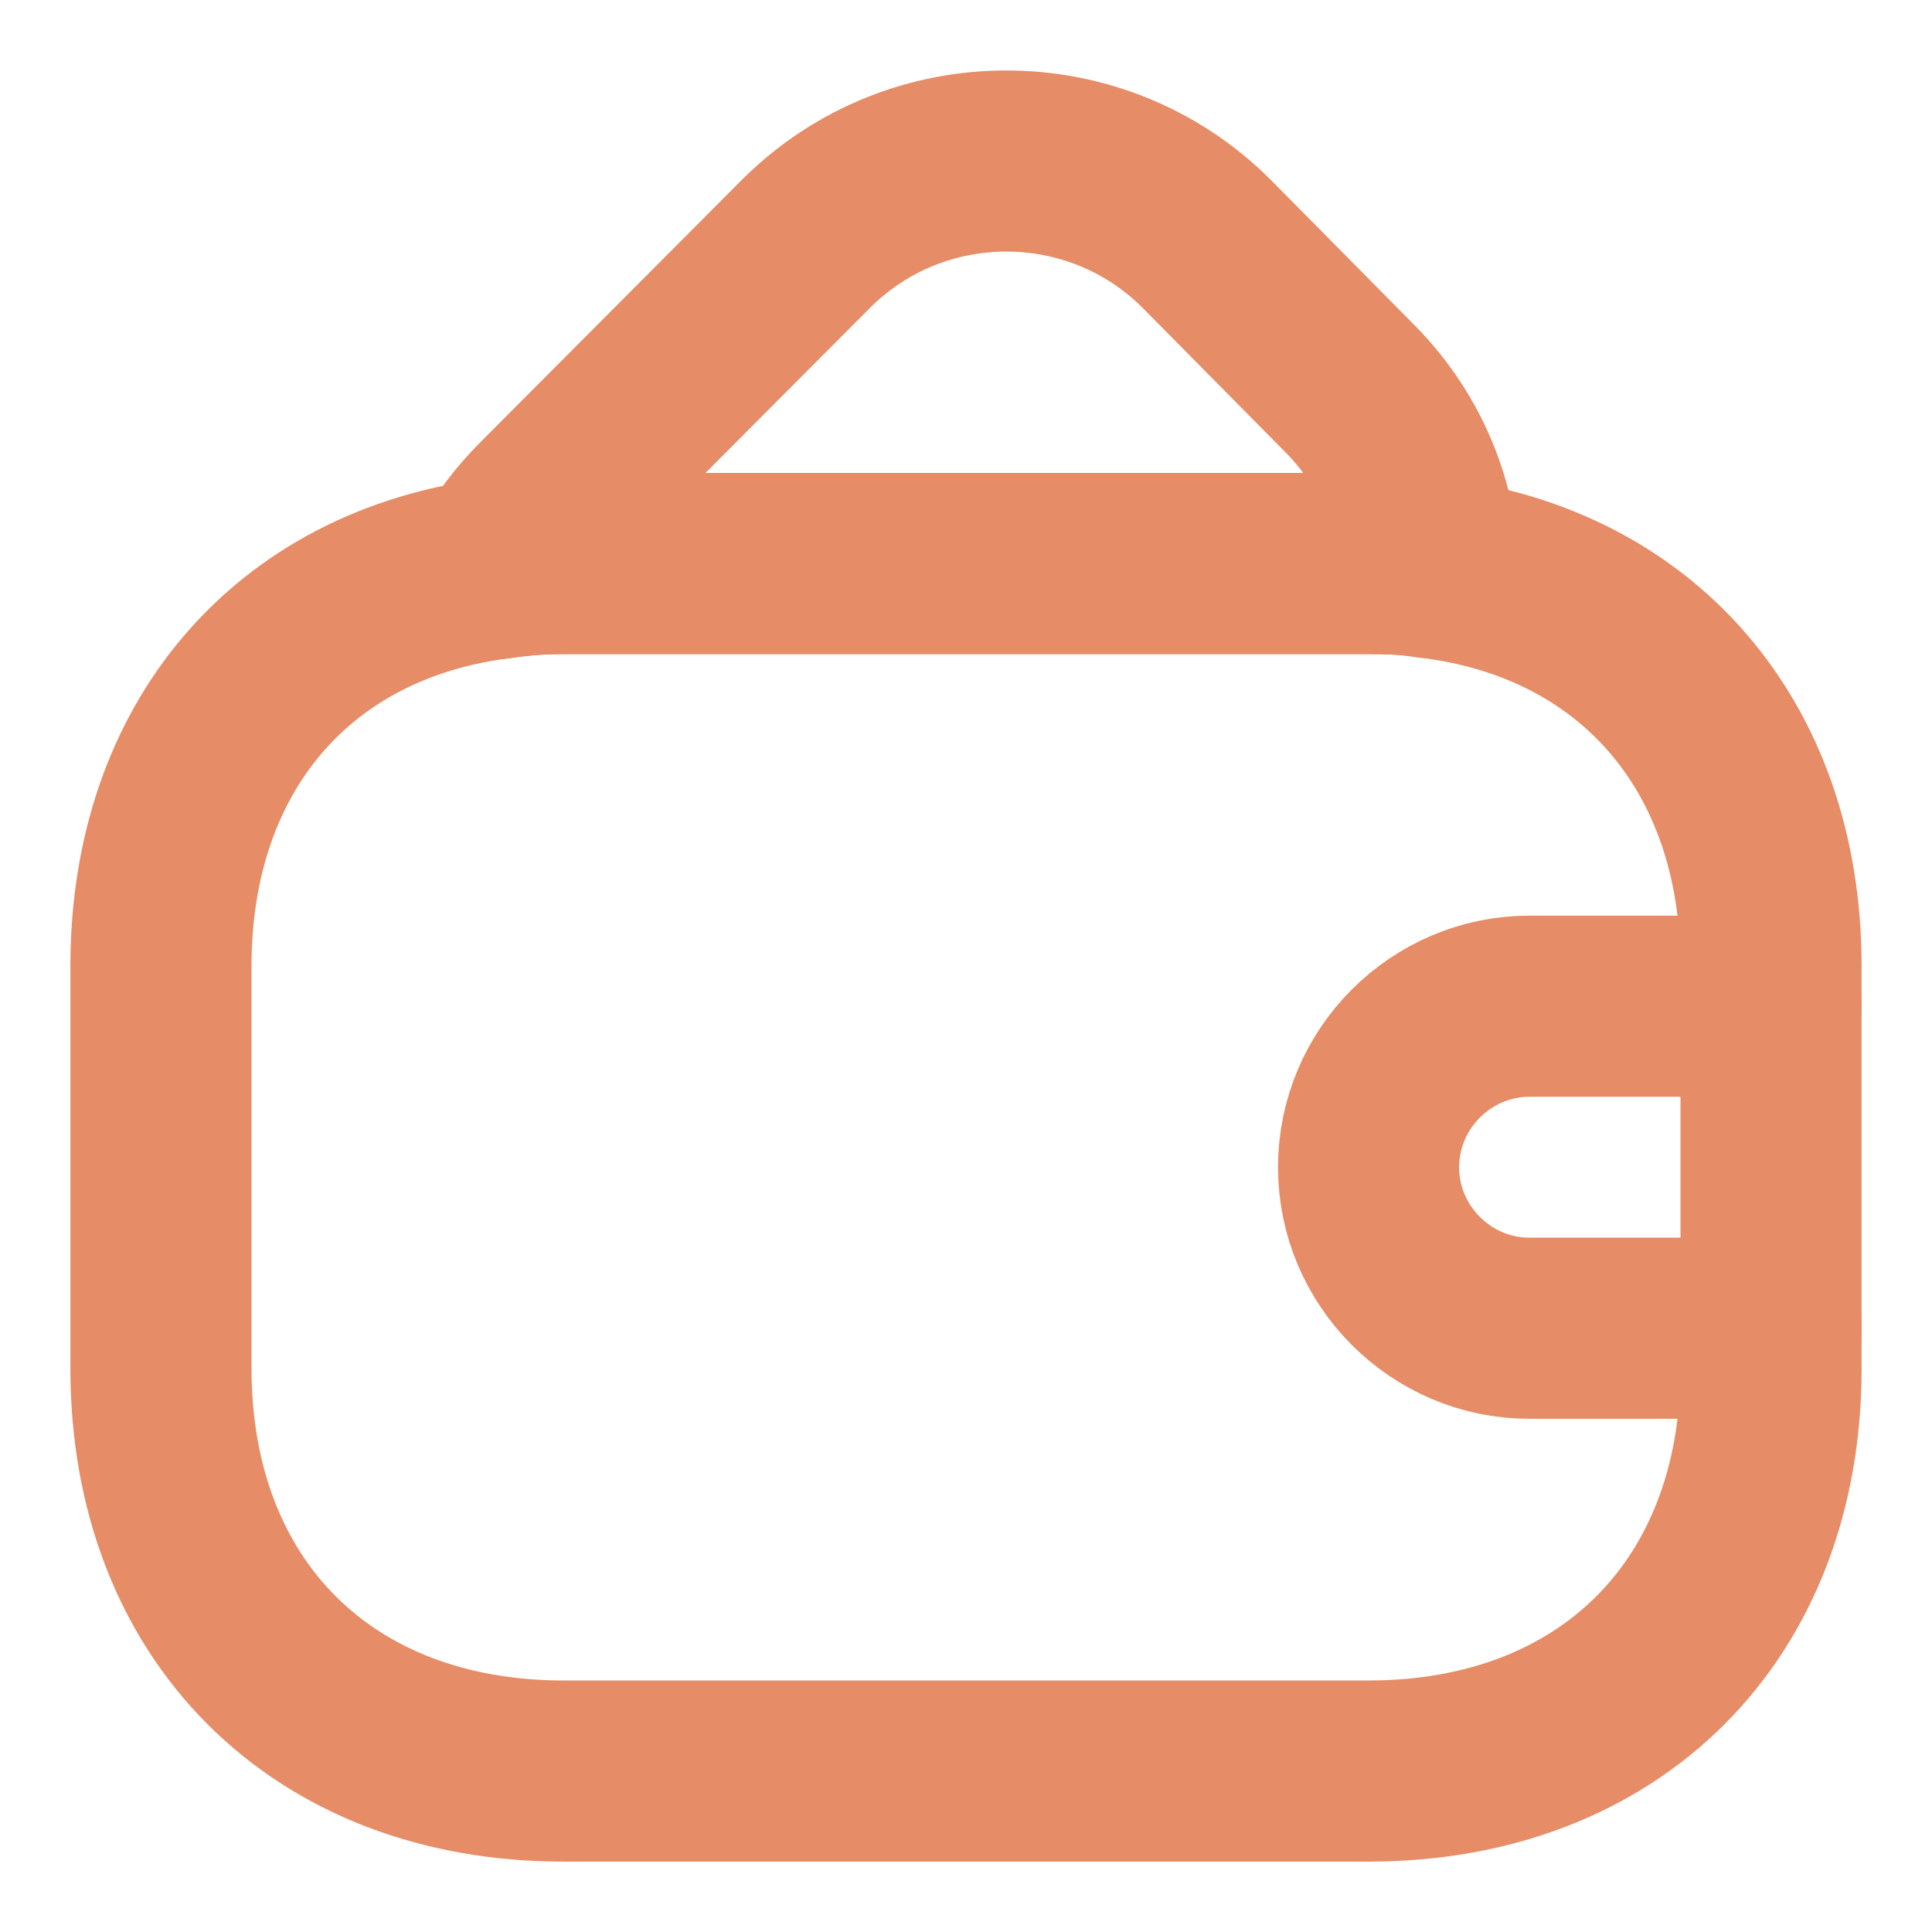 <svg width="16" height="16" viewBox="0 0 16 16" fill="none" xmlns="http://www.w3.org/2000/svg">
<g id="vuesax/linear/wallet">
<path id="Vector" d="M14.667 8V11.333C14.667 13.333 13.334 14.667 11.334 14.667H4.667C2.667 14.667 1.333 13.333 1.333 11.333V8C1.333 6.187 2.427 4.92 4.127 4.707C4.3 4.68 4.48 4.667 4.667 4.667H11.334C11.507 4.667 11.674 4.673 11.834 4.7C13.553 4.9 14.667 6.173 14.667 8Z" stroke="#E68C66" stroke-width="1.5" stroke-linecap="round" stroke-linejoin="round"/>
<path id="Vector_2" d="M11.834 4.7C11.674 4.673 11.507 4.667 11.334 4.667H4.667C4.481 4.667 4.301 4.68 4.127 4.707C4.221 4.52 4.354 4.347 4.514 4.187L6.681 2.013C7.594 1.107 9.074 1.107 9.987 2.013L11.154 3.193C11.581 3.613 11.807 4.147 11.834 4.7Z" stroke="#E68C66" stroke-width="1.5" stroke-linecap="round" stroke-linejoin="round"/>
<path id="Vector_3" d="M14.667 8.333H12.667C11.934 8.333 11.334 8.933 11.334 9.667C11.334 10.4 11.934 11 12.667 11H14.667" stroke="#E68C66" stroke-width="1.5" stroke-linecap="round" stroke-linejoin="round"/>
</g>
</svg>
